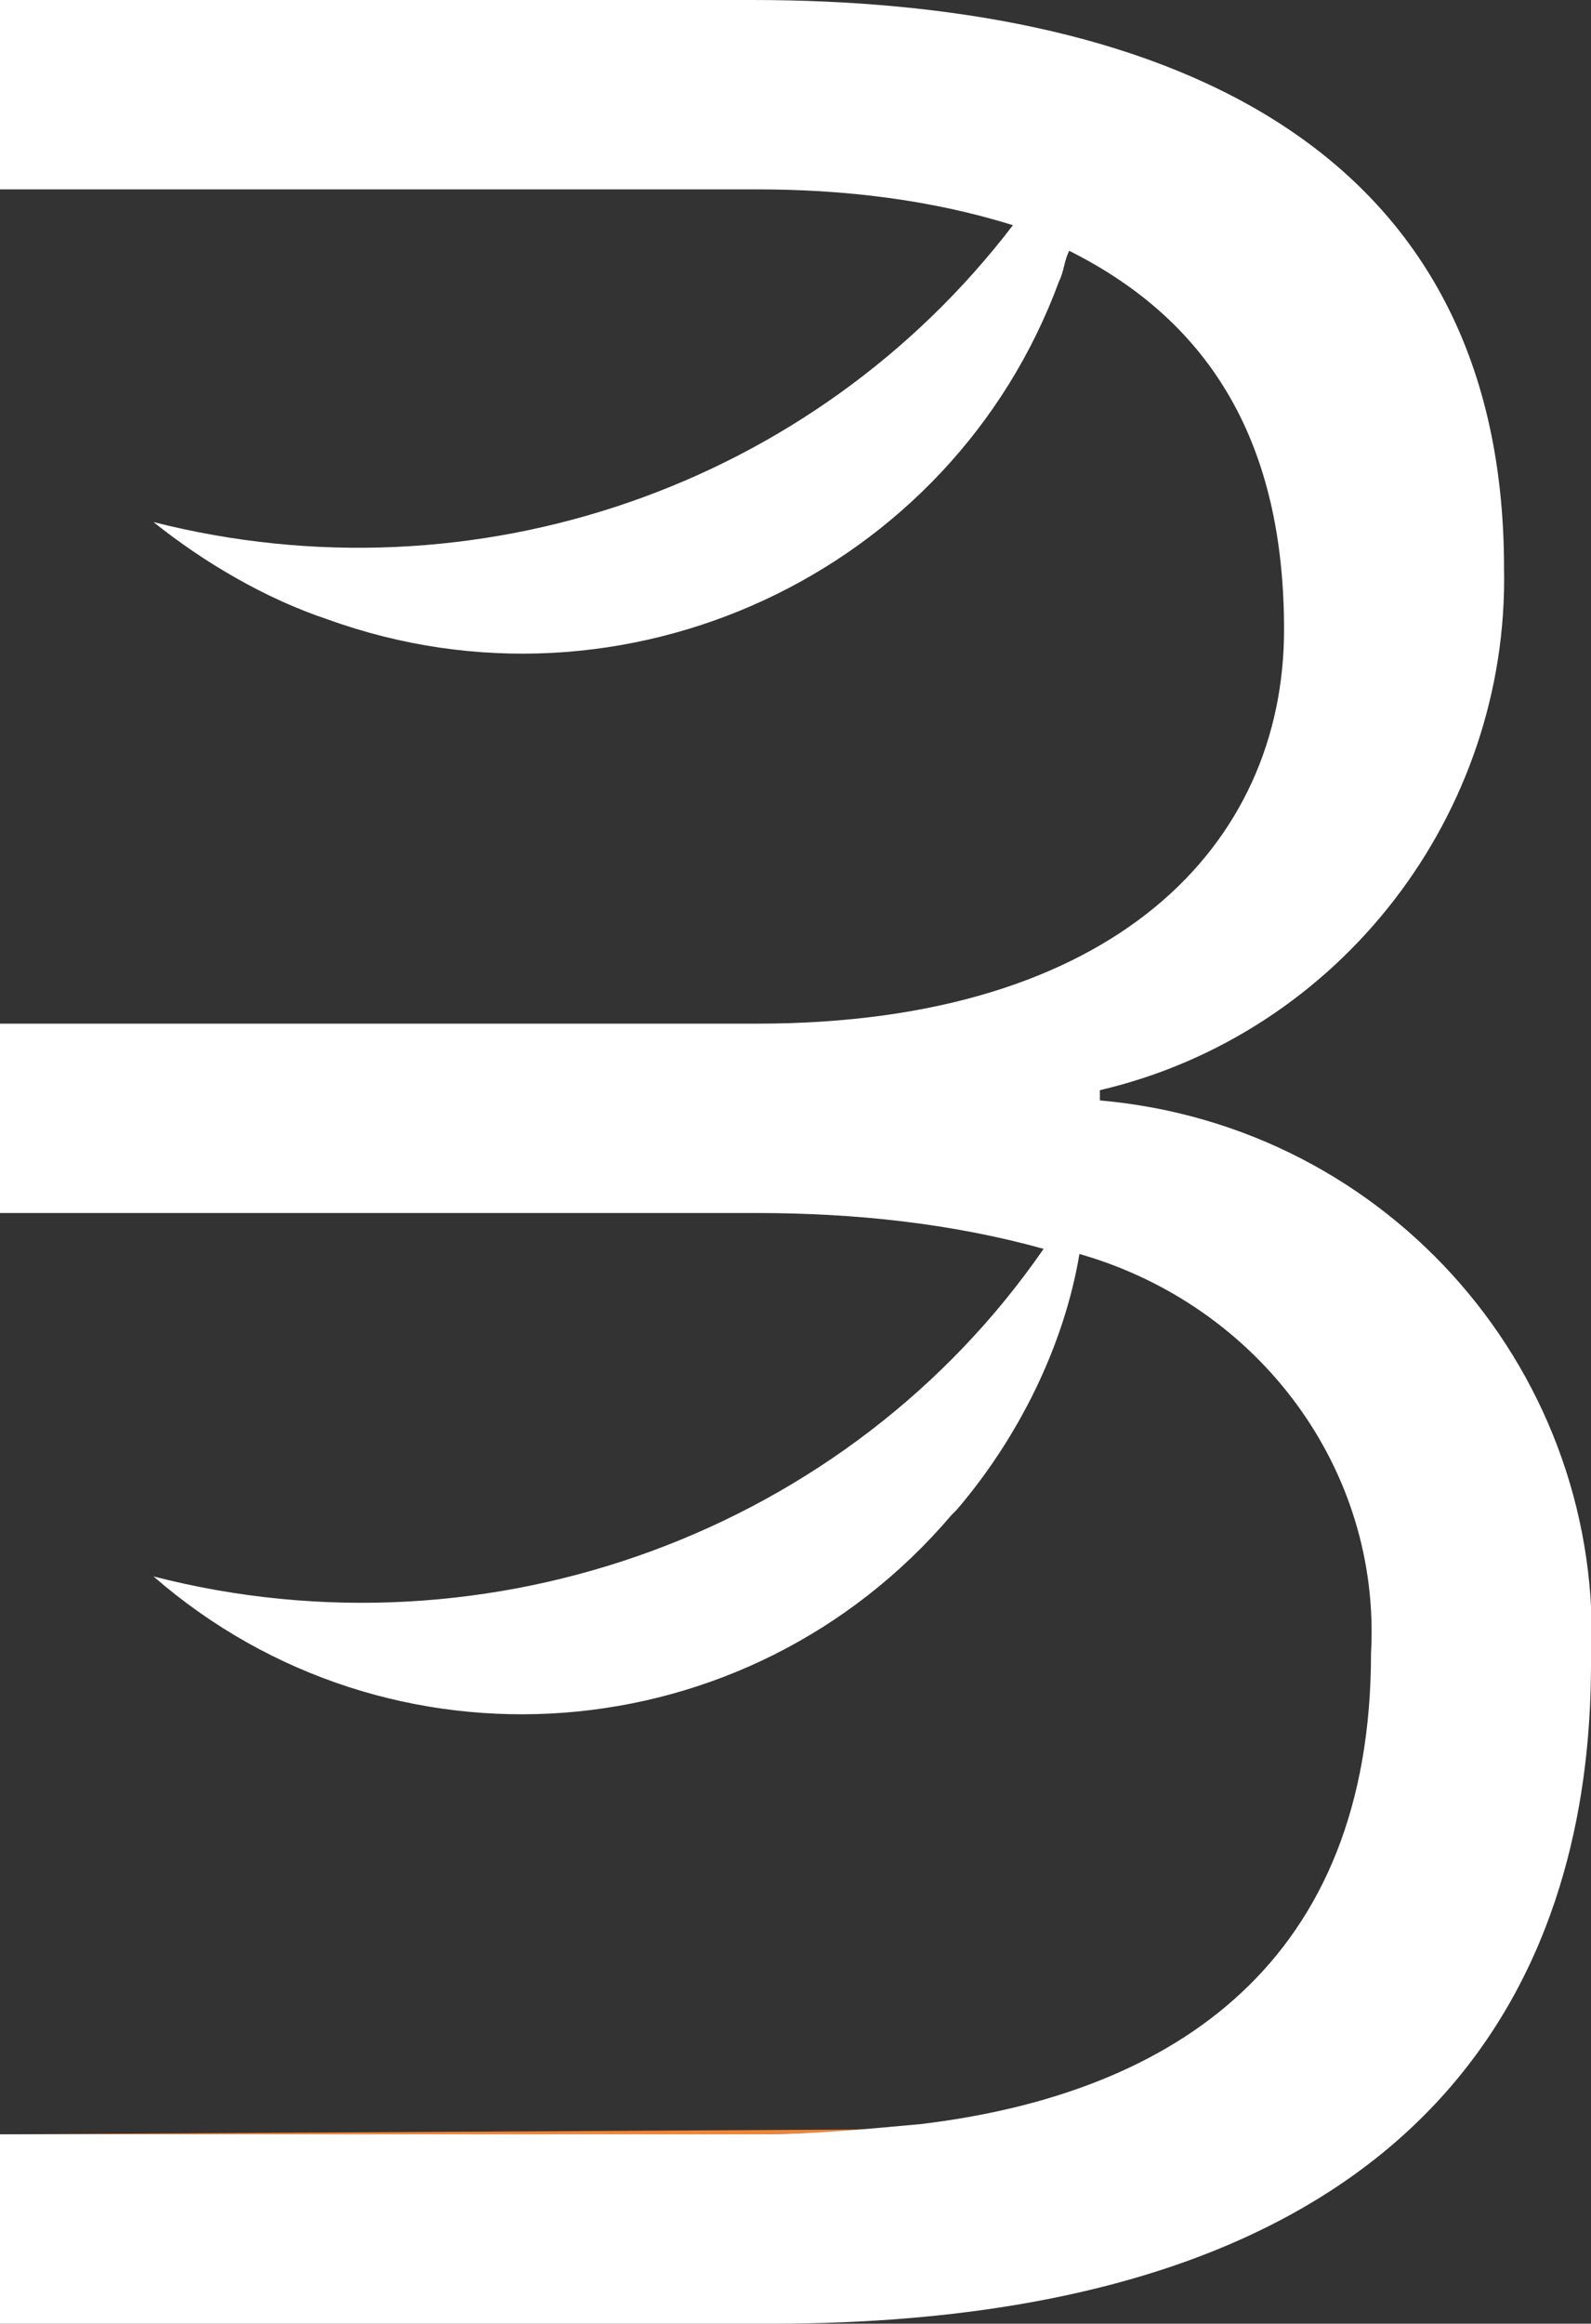 <?xml version="1.0" encoding="utf-8"?>
<!-- Generator: Adobe Illustrator 25.2.3, SVG Export Plug-In . SVG Version: 6.00 Build 0)  -->
<svg version="1.1" id="Calque_1" xmlns="http://www.w3.org/2000/svg" xmlns:xlink="http://www.w3.org/1999/xlink" x="0px" y="0px"
	 viewBox="0 0 31.1 45.4" style="enable-background:new 0 0 31.1 45.4;" xml:space="preserve">
<rect x="0" y="0" width="31.1" height="45.4" fill="#333333" stroke="none"/>
<style type="text/css">
	.st0{fill:#F08434;}
	.st1{fill:#FFFFFF;}
</style>
<g>
	<g>
		<g id="Groupe_2352">
			<path id="Tracé_14409" class="st0" d="M17.9,41.6L0,41.7h14.7C15.9,41.7,16.9,41.6,17.9,41.6"/>
			<path id="Tracé_14410" class="st1" d="M21.5,21.5v-0.2c4.7-1.1,8-5.4,7.9-10.2c0-8.5-7-11.1-14.7-11.1H0v3.7h14.8
				c1.7,0,3.4,0.2,5,0.7C15.9,9.5,9.3,11.8,3,10.2c1,0.8,2.2,1.5,3.4,1.9c5.8,2.1,12.2-0.9,14.3-6.6c0.1-0.2,0.1-0.4,0.2-0.6
				c2.8,1.4,4.2,3.8,4.2,7.4c0,4.2-3.3,7.7-10.3,7.7H0v3.7h14.8c1.9,0,3.8,0.2,5.6,0.7C16.6,29.9,9.6,32.5,3,30.8
				c4.6,4,11.6,3.5,15.6-1.2l0.1-0.1c1.2-1.4,2.1-3.2,2.4-5c3.5,1,5.9,4.2,5.7,7.8c0,6-3.8,8.6-8.8,9.2c-1.1,0.1-2.1,0.2-3.2,0.2H0
				v3.7h14.8c14.8,0.1,16.3-8.6,16.3-12.9C31.4,26.9,27.2,22,21.5,21.5"/>
		</g>
	</g>
</g>
</svg>
